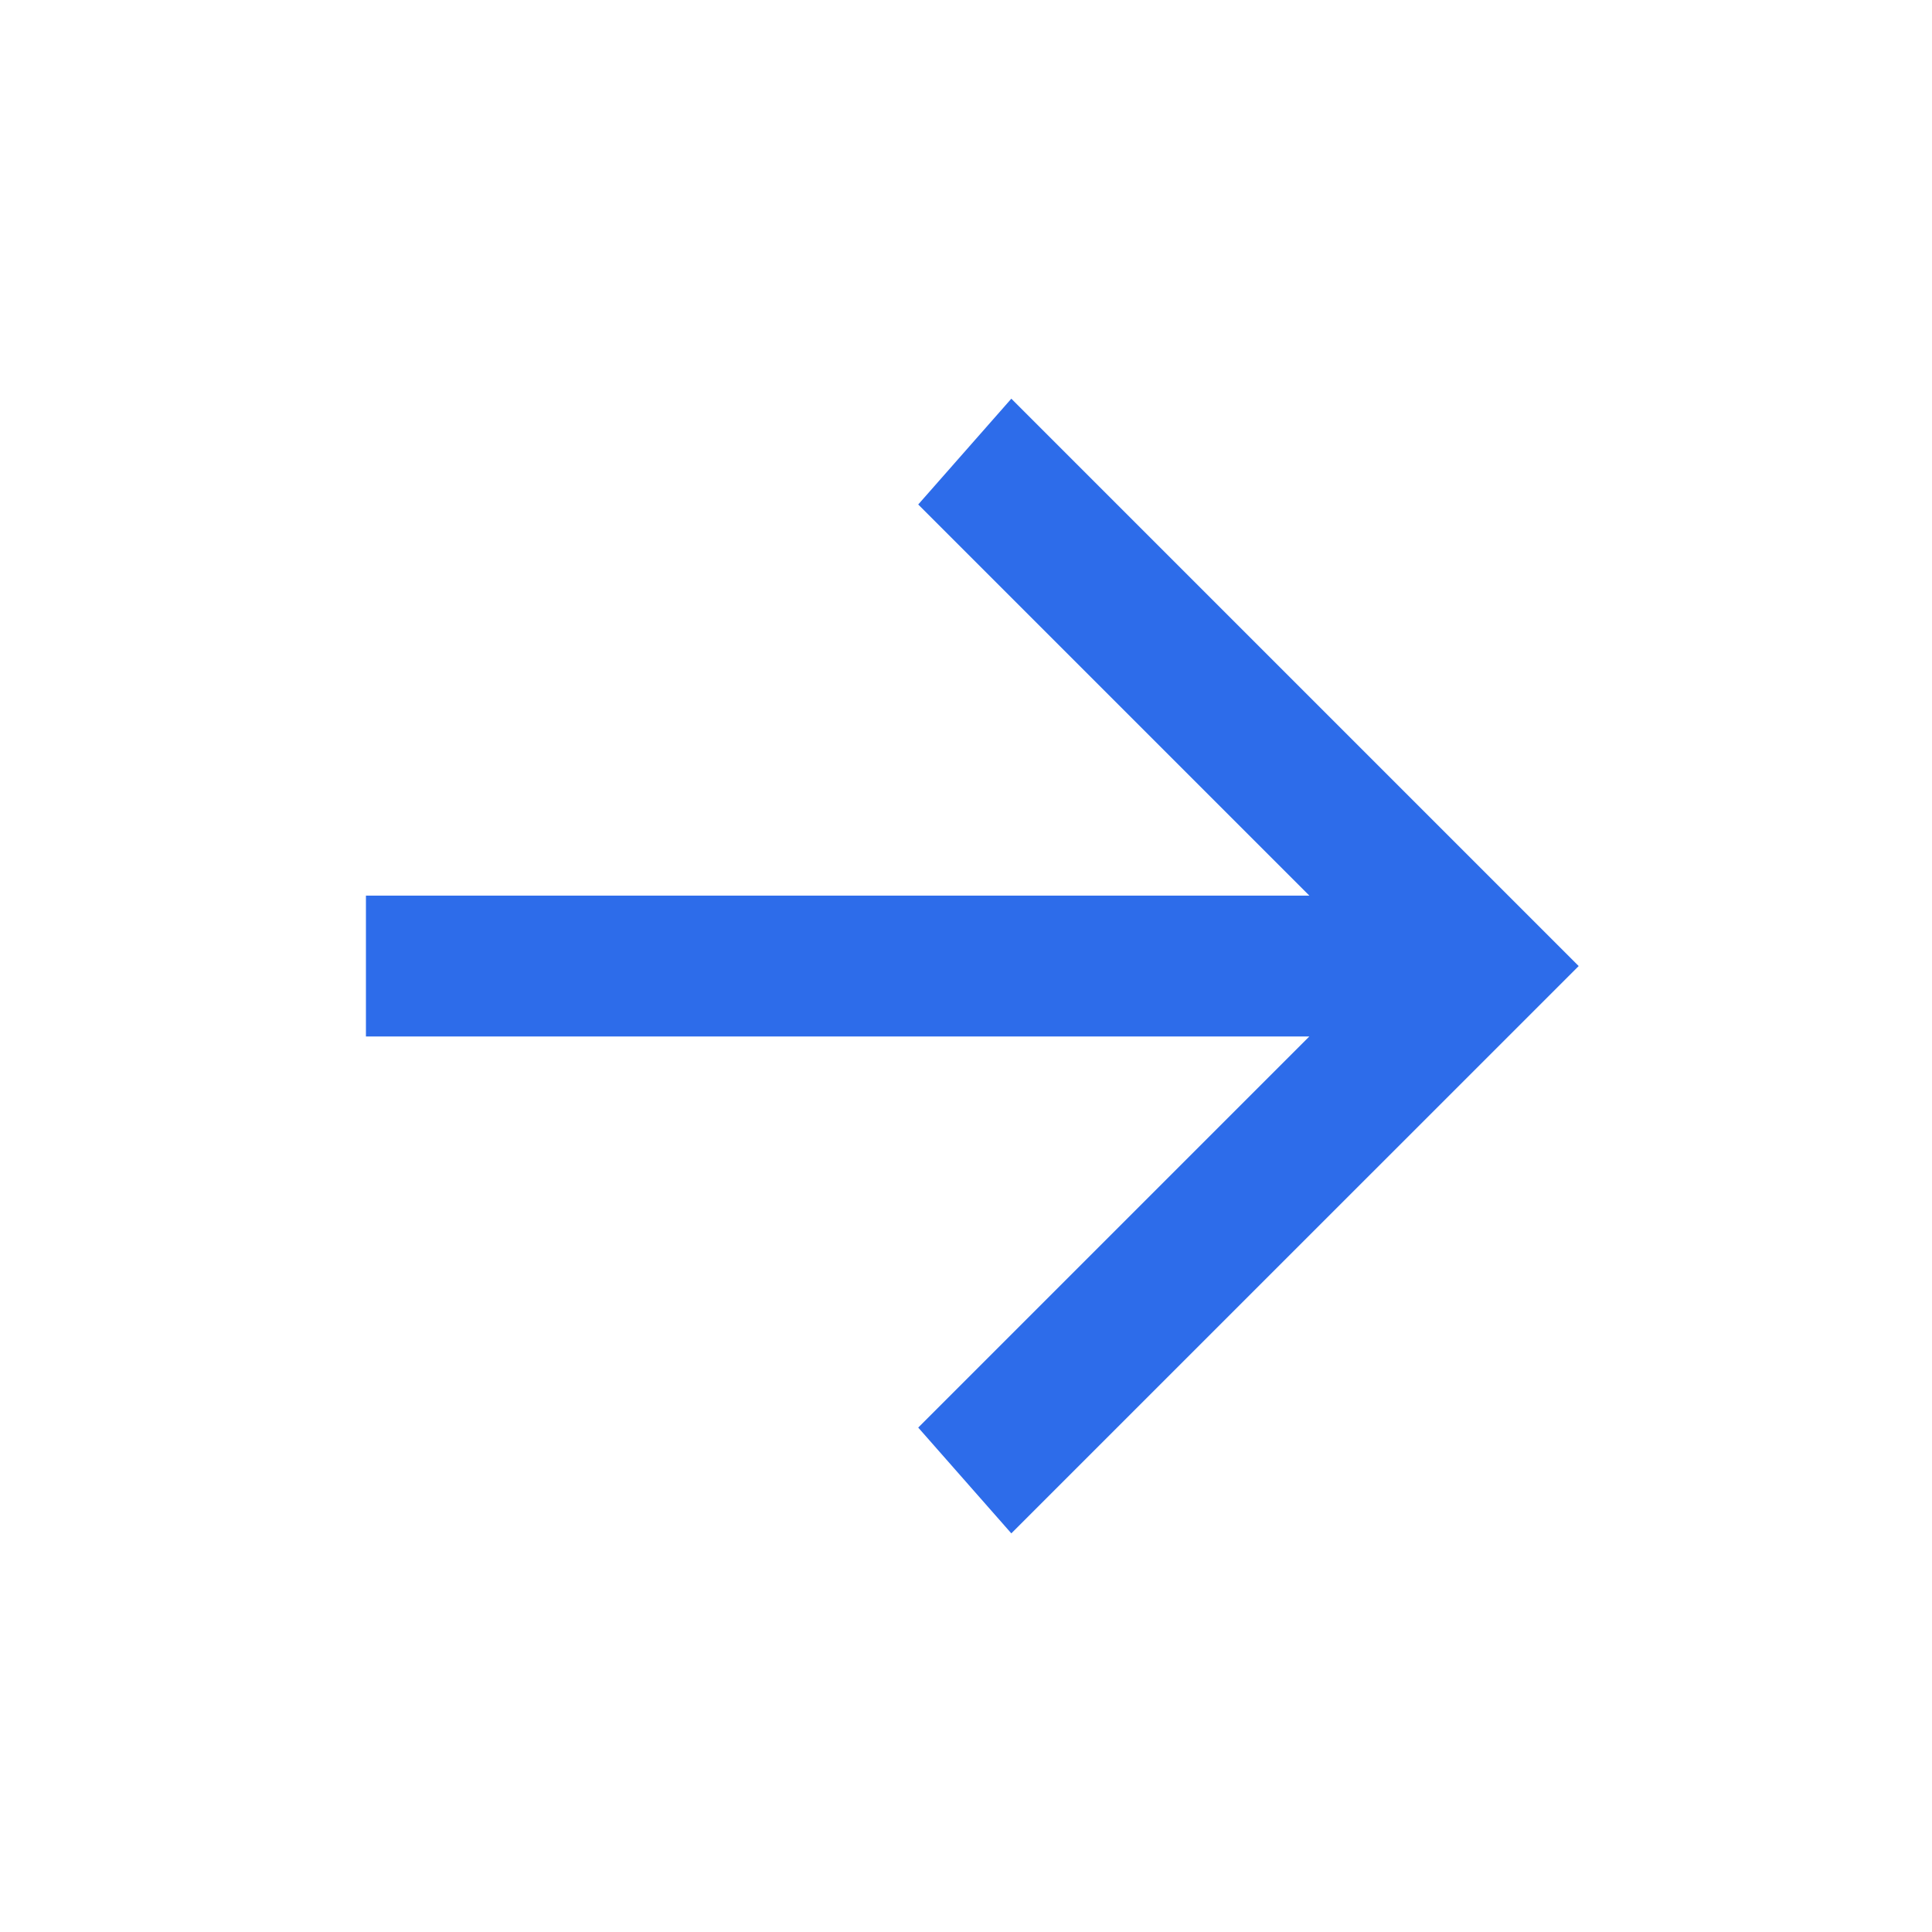 <svg width="32" height="32" viewBox="0 0 32 32" fill="none" xmlns="http://www.w3.org/2000/svg">
<path d="M6.561 15.334H22.894L15.894 8.334L16.774 7.334L25.441 16.001L16.774 24.667L15.894 23.667L22.894 16.667H6.561V15.334Z" fill="#2D6CEA" stroke="#2D6CEA"/>
</svg>
